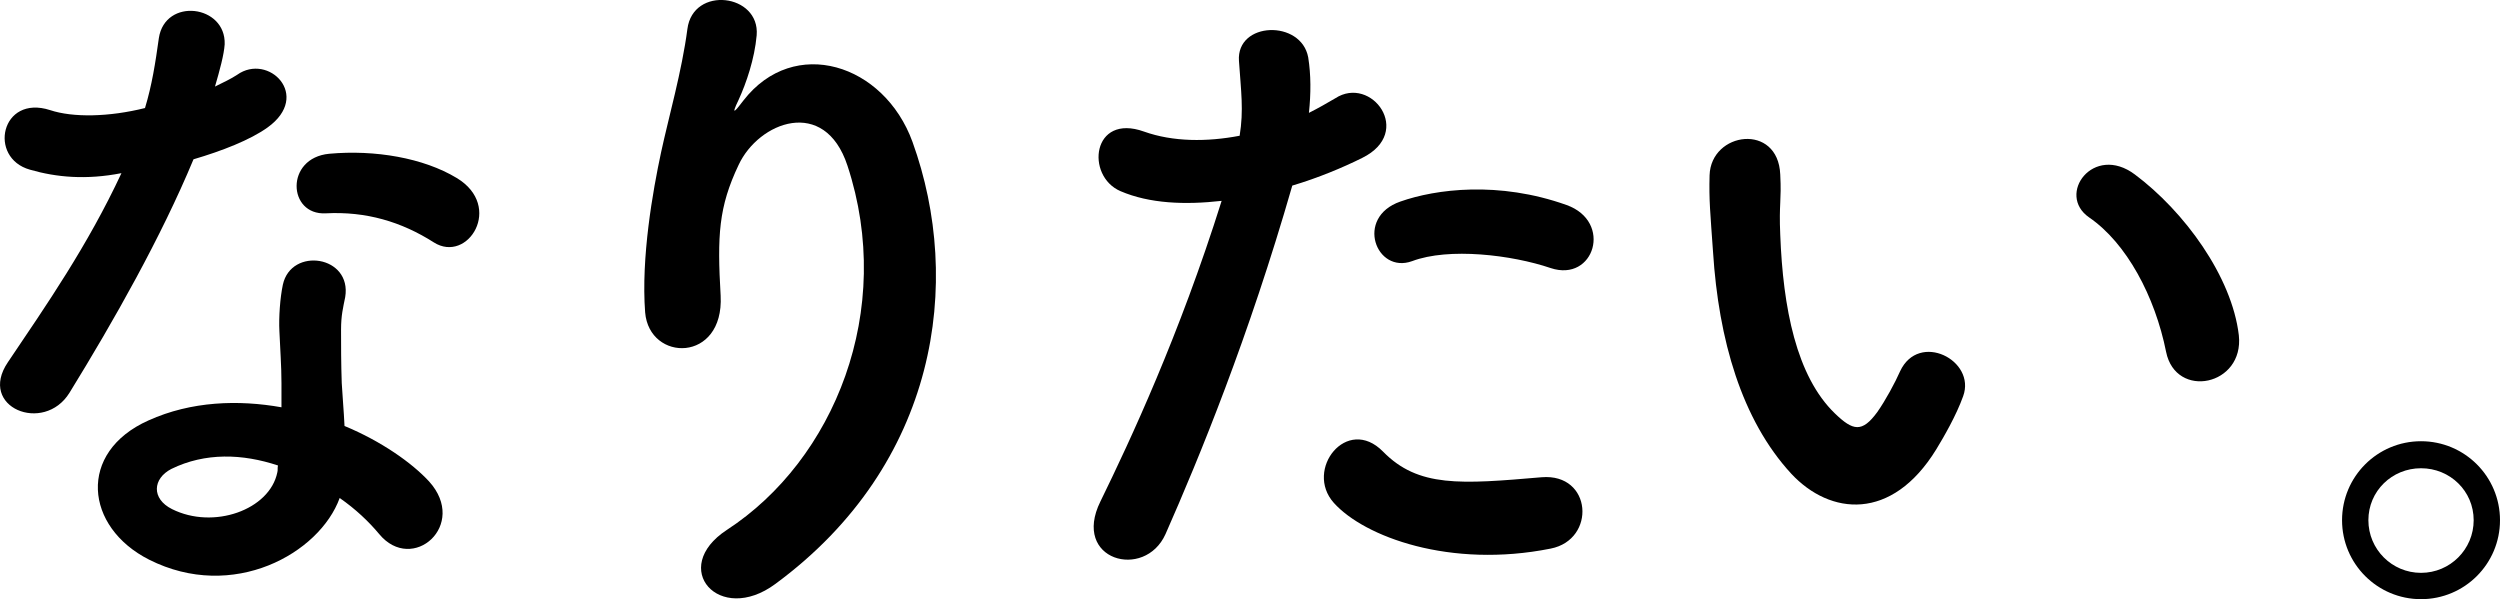 <?xml version="1.0" encoding="utf-8"?>
<!-- Generator: Adobe Illustrator 15.1.0, SVG Export Plug-In . SVG Version: 6.00 Build 0)  -->
<!DOCTYPE svg PUBLIC "-//W3C//DTD SVG 1.1//EN" "http://www.w3.org/Graphics/SVG/1.1/DTD/svg11.dtd">
<svg version="1.1" id="レイヤー_1" xmlns="http://www.w3.org/2000/svg" xmlns:xlink="http://www.w3.org/1999/xlink" x="0px"
	 y="0px" width="189.052px" height="45.31px" viewBox="0 0 189.052 45.31"
	 style="enable-background:new 0 0 189.052 45.31;" xml:space="preserve">
<path d="M2.269,12.832c-3.195-0.89-2.201-5.709,1.52-4.505
	c1.729,0.576,4.452,0.524,7.176-0.157c0.524-1.729,0.786-3.405,1.048-5.291
	c0.472-3.091,5.081-2.515,4.977,0.472c-0.053,0.786-0.366,1.938-0.733,3.195
	c0.629-0.314,1.205-0.576,1.677-0.891c2.356-1.676,5.657,1.571,2.304,3.981
	c-1.309,0.943-3.458,1.781-5.605,2.41c-2.462,5.919-6.023,12.205-9.377,17.653
	c-1.938,3.144-6.967,1.1-4.662-2.305C3.525,23.046,6.617,18.594,9.184,13.094
	C6.512,13.618,4.259,13.408,2.269,12.832z M11.278,42.323
	c-4.871-2.461-5.447-8.119-0.051-10.529c3.247-1.467,6.81-1.57,10.058-0.995
	c0-0.575,0-1.151,0-1.833c0-1.31-0.105-2.619-0.157-3.929
	c-0.053-1.048,0.052-2.515,0.262-3.51c0.629-2.88,5.238-2.2,4.714,0.943
	c-0.156,0.786-0.313,1.362-0.313,2.462c0,1.205,0,2.514,0.052,4.033
	c0.053,0.995,0.157,2.096,0.21,3.248c2.776,1.152,5.081,2.775,6.391,4.19
	c2.986,3.3-1.257,7.02-3.771,3.981c-0.786-0.943-1.781-1.887-2.986-2.725
	C24.166,41.853,17.618,45.519,11.278,42.323z M12.956,35.462
	c-1.415,0.732-1.52,2.252,0.052,3.037c3.143,1.572,7.387,0.053,7.963-2.775
	c0.052-0.157,0-0.367,0.052-0.523C18.351,34.31,15.522,34.204,12.956,35.462z
	 M24.637,16.132c-2.882,0.157-3.091-4.19,0.262-4.505
	c3.457-0.314,7.124,0.314,9.639,1.833c3.562,2.147,0.838,6.496-1.729,4.872
	C30.346,16.761,27.675,15.975,24.637,16.132z"/>
<path d="M54.968,40.071c8.119-5.291,12.729-16.605,9.114-27.554
	c-1.729-5.239-6.705-3.3-8.224-0.053c-1.52,3.196-1.625,5.343-1.362,9.901
	c0.262,5.081-5.396,5.029-5.71,1.257c-0.313-4.138,0.576-9.167,1.205-12.101
	c0.576-2.671,1.571-6.128,1.99-9.324c0.42-3.3,5.501-2.672,5.239,0.472
	c-0.157,1.781-0.786,3.614-1.362,4.872c-0.681,1.415-0.157,0.733,0.366,0.052
	c3.824-4.924,10.634-2.776,12.782,3.143c3.823,10.582,1.937,24.359-10.372,33.421
	C54.392,47.3,50.567,42.952,54.968,40.071z"/>
<path d="M88.138,40.386c-1.571,3.51-7.124,1.99-4.925-2.463
	c2.253-4.609,5.973-12.571,9.168-22.734c-2.776,0.314-5.448,0.209-7.648-0.733
	c-2.672-1.152-2.147-5.919,1.781-4.505c2.2,0.785,4.767,0.785,7.229,0.314
	c0.315-1.938,0.105-3.353-0.052-5.658c-0.21-2.986,4.714-3.143,5.238-0.262
	c0.209,1.31,0.209,2.723,0.053,4.19c0.732-0.367,1.361-0.733,1.99-1.1
	c2.724-1.781,5.972,2.567,2.043,4.505c-1.467,0.733-3.352,1.519-5.291,2.095
	C94.425,25.509,90.705,34.571,88.138,40.386z M100.866,38.028
	c-2.252-2.515,0.996-6.652,3.721-3.877c2.672,2.725,5.867,2.463,11.996,1.938
	c3.822-0.313,4.137,4.715,0.68,5.396
	C109.667,43.005,103.173,40.595,100.866,38.028z M106.786,19.747
	c-2.725,0.995-4.348-3.301-0.891-4.505c2.672-0.943,7.439-1.571,12.572,0.262
	c3.51,1.257,2.096,5.867-1.205,4.767
	C114.329,19.275,109.563,18.699,106.786,19.747z"/>
<path d="M135.462,35.828c-3.771-4.086-5.5-10.163-5.92-16.763
	c-0.209-2.986-0.314-3.929-0.262-5.814c0.105-3.3,5.186-3.981,5.344-0.053
	c0.105,2.043-0.105,2.148,0,4.558c0.209,5.5,1.205,10.687,4.139,13.515
	c1.361,1.31,2.043,1.467,3.195-0.104c0.629-0.891,1.361-2.253,1.729-3.091
	c1.414-3.038,5.762-0.838,4.768,1.886c-0.525,1.467-1.468,3.091-2.043,4.034
	C143.058,39.442,138.396,38.972,135.462,35.828z M163.802,26.608
	c-0.838-4.19-2.986-8.224-5.815-10.163c-2.515-1.728,0.315-5.605,3.457-3.248
	c3.72,2.776,7.334,7.701,7.858,12.153
	C169.722,29.175,164.534,30.224,163.802,26.608z"/>
<path d="M183.079,45.31c-3.299,0-5.971-2.672-5.971-5.972s2.672-5.972,5.971-5.972
	c3.301,0,5.973,2.672,5.973,5.972S186.38,45.31,183.079,45.31z M183.079,35.409
	c-2.199,0-3.98,1.729-3.98,3.929s1.781,3.981,3.98,3.981
	c2.201,0,3.982-1.781,3.982-3.981S185.28,35.409,183.079,35.409z"/>
</svg>

